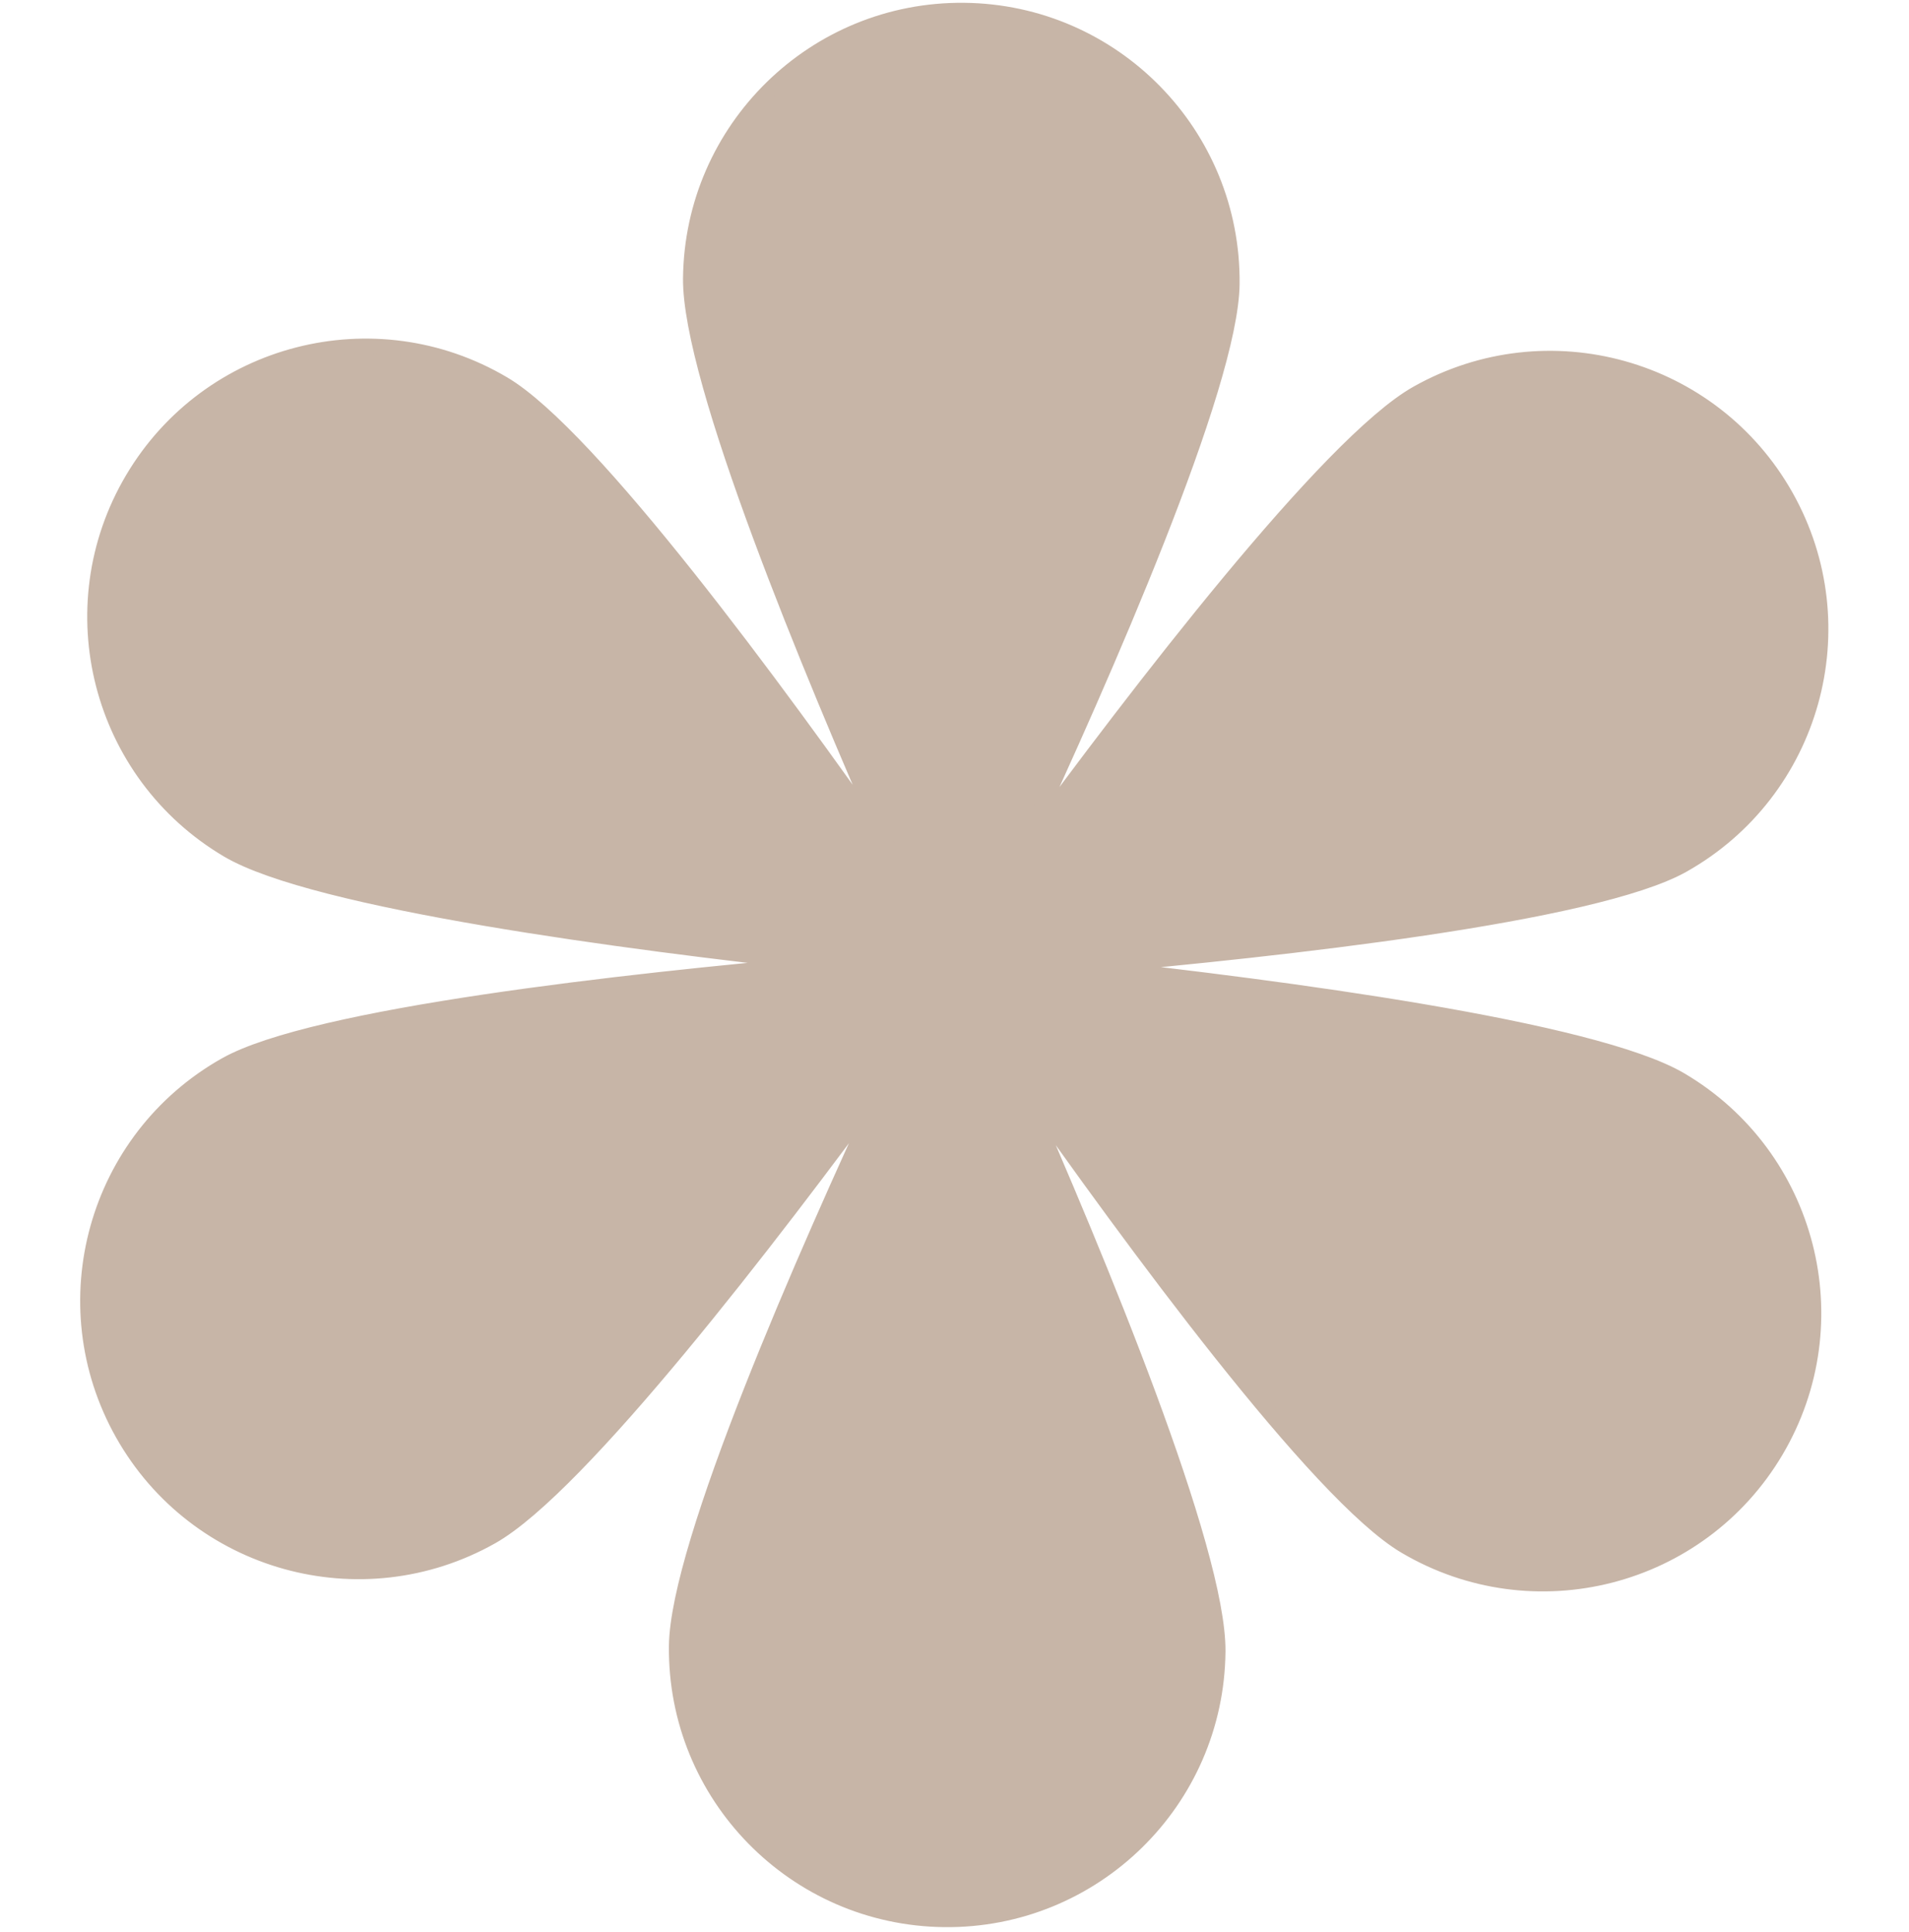 <?xml version="1.0" encoding="UTF-8"?> <svg xmlns="http://www.w3.org/2000/svg" width="250" height="253" viewBox="0 0 250 253" fill="none"><path d="M159.488 216.291C159.287 235.867 143.254 251.571 123.678 251.363C104.102 251.155 88.398 235.138 88.6 215.559C88.736 202.299 105.393 164.403 116.126 141.332C101.085 161.857 75.912 194.714 64.358 201.225C47.299 210.838 25.686 204.806 16.074 187.752C6.461 170.698 12.493 149.081 29.544 139.468C41.102 132.956 82.288 128.431 107.634 126.191C82.342 123.429 41.263 118.056 29.842 111.304C12.989 101.34 7.397 79.605 17.361 62.752C27.324 45.9 49.06 40.317 65.912 50.279C77.327 57.028 101.823 90.403 116.439 111.234C106.184 87.947 90.311 49.71 90.447 36.449C90.649 16.872 106.682 1.169 126.258 1.367C145.834 1.566 161.538 17.605 161.336 37.181C161.2 50.447 144.529 88.369 133.796 111.437C148.835 90.914 174.026 58.028 185.586 51.514C202.645 41.902 224.257 47.934 233.87 64.988C243.482 82.042 237.442 103.659 220.392 113.271C208.834 119.784 167.652 124.309 142.309 126.549C167.601 129.31 208.681 134.683 220.102 141.436C236.954 151.399 242.537 173.135 232.575 189.987C222.613 206.84 200.876 212.424 184.023 202.46C172.602 195.71 148.099 162.316 133.488 141.487C143.743 164.772 159.625 203.026 159.488 216.291Z" fill="#C7B5A7" stroke="#C7B5A7" stroke-width="2" stroke-linejoin="round"></path></svg> 